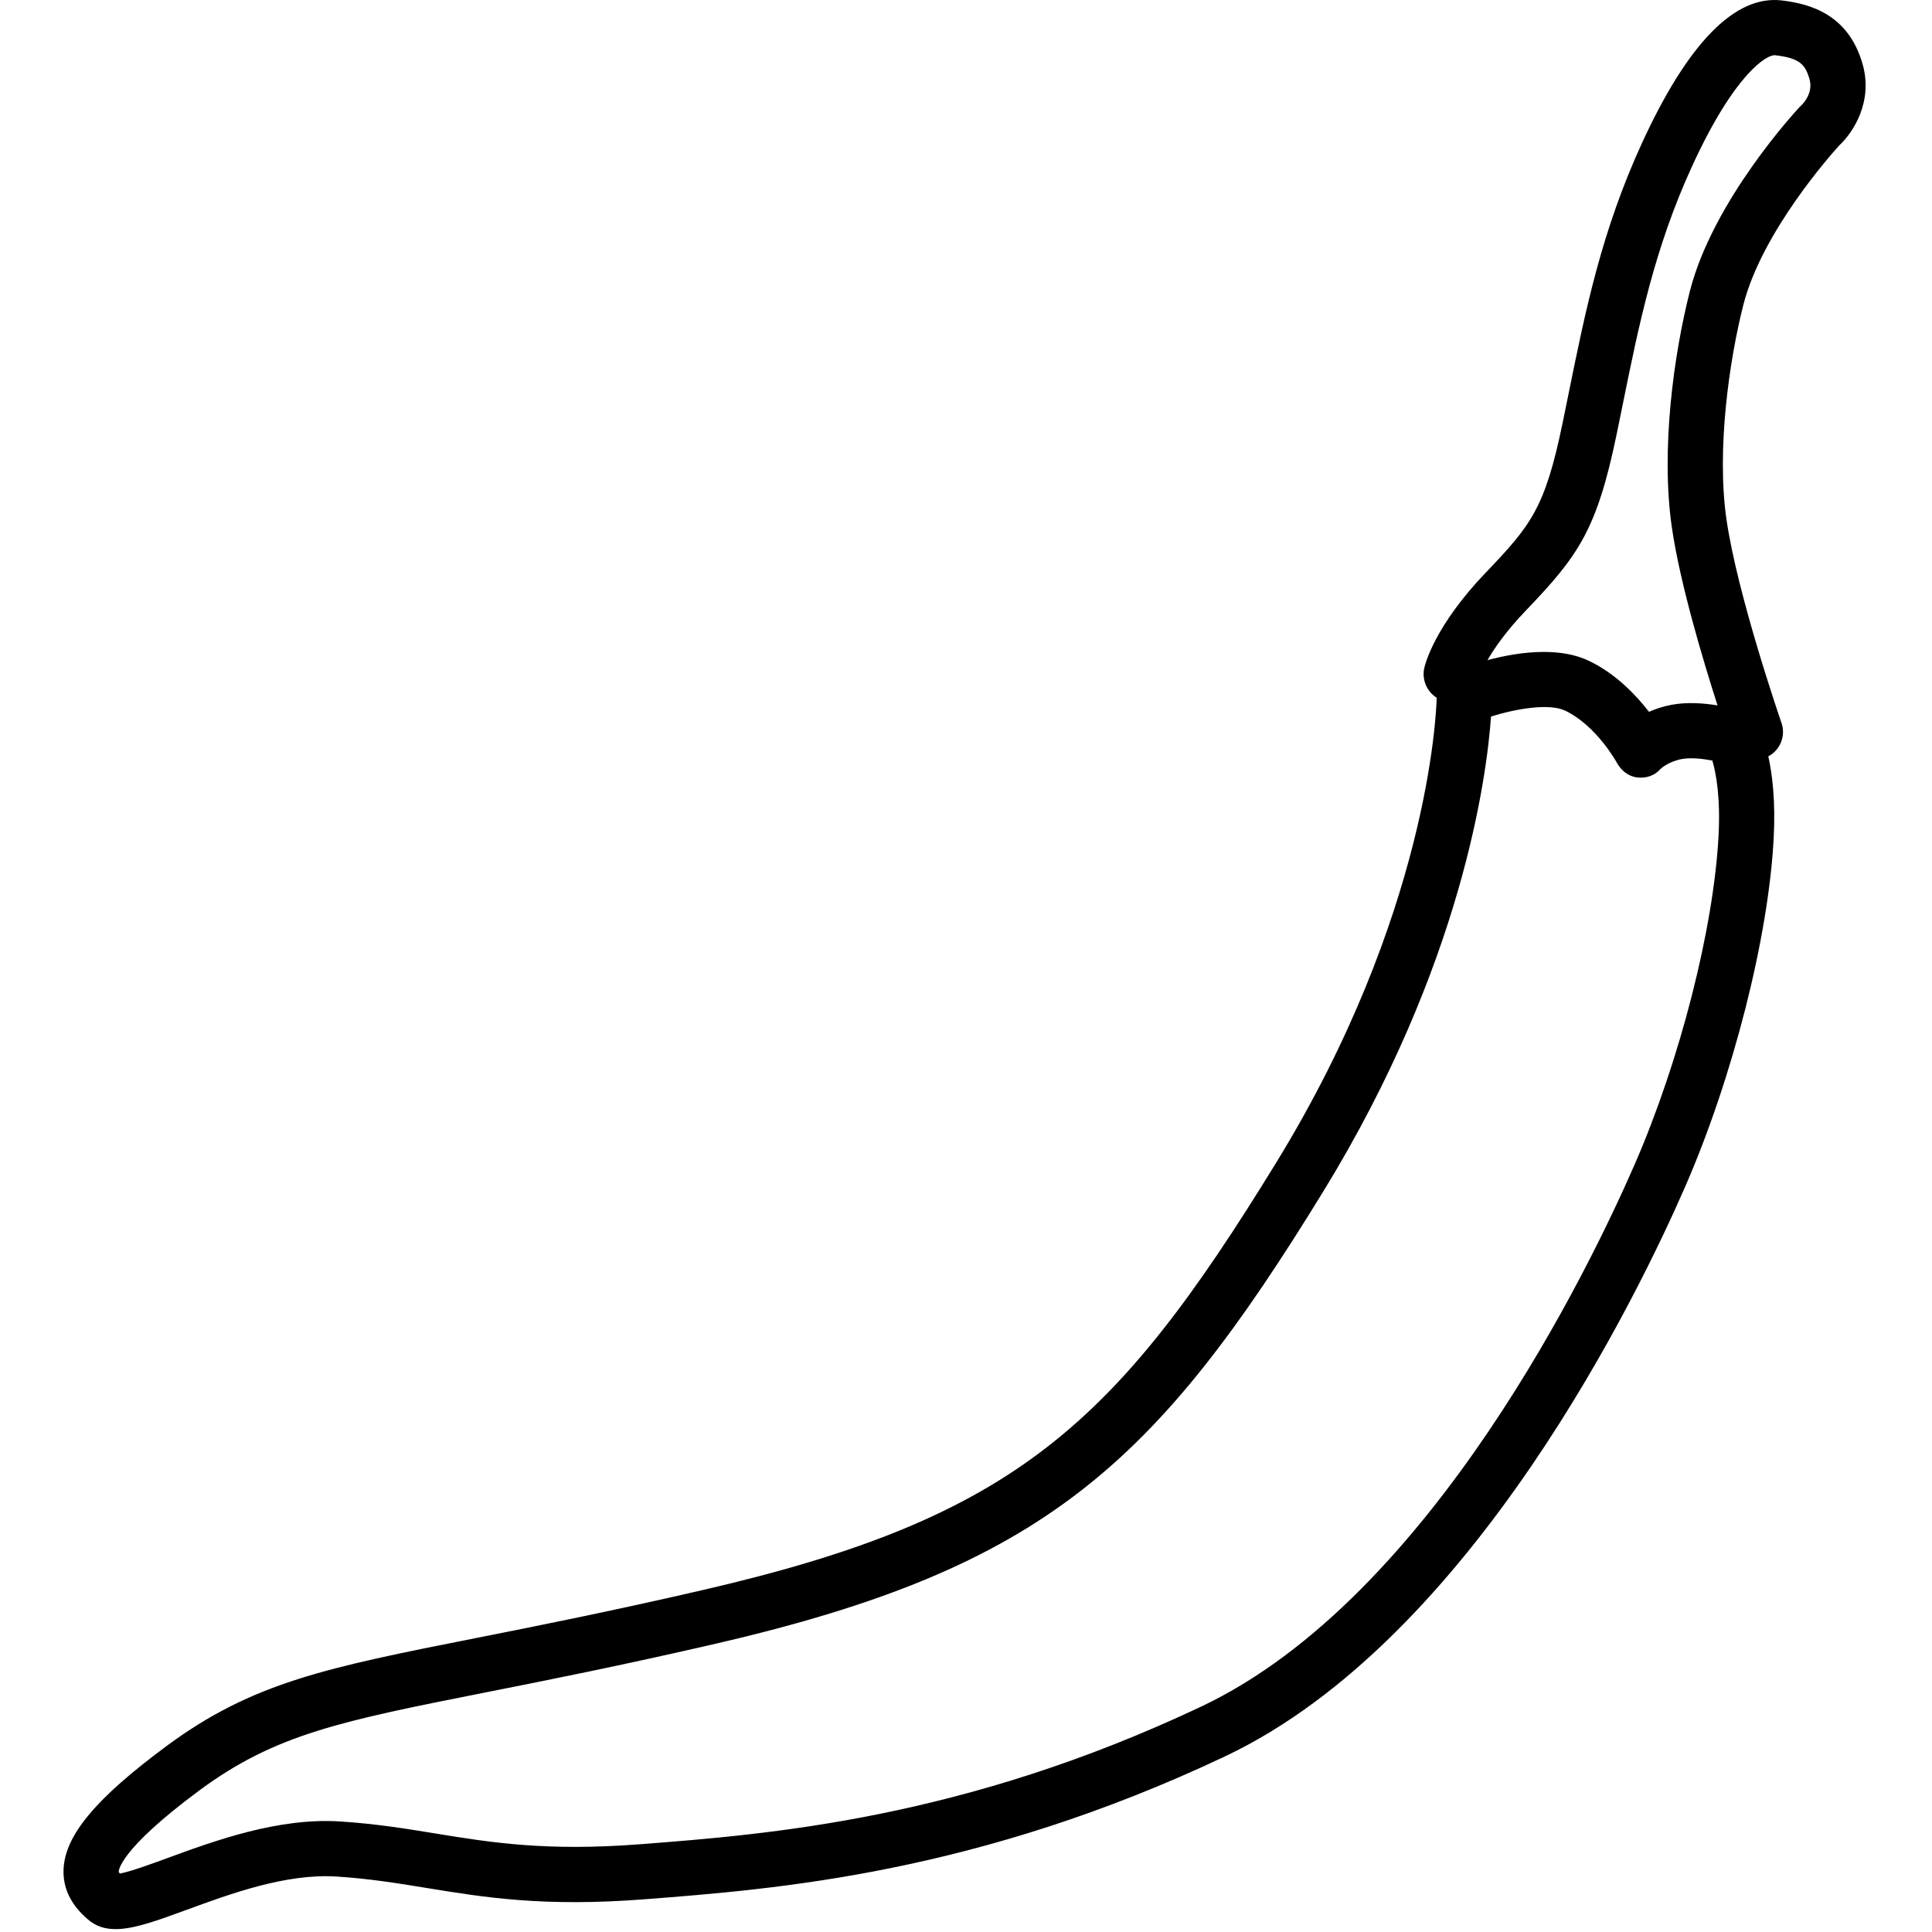 <svg width="350" height="350" viewBox="0 0 350 350" fill="none" xmlns="http://www.w3.org/2000/svg">
<g clip-path="url(#clip0_1_6)">
<path d="M20.935 349.479C18.988 349.479 17.329 348.958 15.897 347.693C14.639 346.583 11.297 343.633 11.513 338.632C11.78 332.461 17.373 325.775 30.216 316.278C45.782 304.764 59.272 302.09 86.147 296.764C97.023 294.608 110.559 291.925 127.492 288.009C183.979 274.945 202.085 258.075 231.208 210.605C258.725 165.755 260.198 129.343 260.27 126.403C258.511 125.306 257.548 123.16 258.019 121.025C258.186 120.27 259.915 113.373 269.214 103.672C277.402 95.13 279.904 91.985 283.079 76.63C283.449 74.839 283.81 73.06 284.17 71.288C287.237 56.173 290.134 41.895 297.431 25.976C305.769 7.785 314.313 -0.92 322.769 0.077C327.832 0.679 334.86 2.533 337.439 11.654C339.34 18.384 335.777 23.941 333.209 26.334C331.825 27.855 319.189 42 315.822 55.237C313.275 65.251 310.944 81.424 312.76 94.05C314.745 107.851 322.653 130.73 322.732 130.96C323.552 133.325 322.495 135.887 320.346 137.02C321.1 140.388 321.665 145.247 321.316 151.913C320.379 169.767 313.951 195.08 305.318 214.902C297.101 233.768 266.803 296.971 221.905 318.195C177.031 339.408 140.767 342.215 116.771 344.072C98.483 345.488 87.728 343.731 77.325 342.032C71.99 341.16 66.95 340.337 60.963 339.954C51.839 339.37 41.828 343.044 33.779 345.995C28.457 347.945 24.273 349.479 20.935 349.479ZM270.112 129.806C269.343 140.64 264.94 174.746 239.731 215.834C209.432 265.219 189.29 283.98 129.746 297.751C112.659 301.703 99.037 304.403 88.092 306.572C61.887 311.766 49.927 314.137 36.163 324.317C21.275 335.327 21.501 339.063 21.505 339.099C21.512 339.118 21.553 339.211 21.721 339.41C23.564 339.088 27.418 337.675 30.338 336.604C38.798 333.503 50.387 329.251 61.602 329.973C68.079 330.387 73.599 331.289 78.938 332.161C88.757 333.765 98.909 335.423 116.001 334.099C139.266 332.299 174.424 329.578 217.633 309.151C259.381 289.416 288.286 228.963 296.152 210.905C304.352 192.076 310.453 168.157 311.332 151.385C311.702 144.325 310.854 139.977 310.208 137.784C308.523 137.46 306.33 137.2 304.692 137.504C302.253 137.958 300.88 139.246 300.823 139.301C299.737 140.528 298.218 141.031 296.601 140.843C294.974 140.652 293.65 139.566 292.878 138.121C292.85 138.069 289.227 131.484 283.578 128.755C280.686 127.36 274.68 128.378 270.112 129.806ZM279.672 118.103C282.559 118.103 285.433 118.548 287.928 119.753C292.732 122.074 296.392 125.926 298.727 128.951C299.912 128.429 301.292 127.966 302.86 127.675C305.697 127.147 308.756 127.397 311.147 127.792C308.543 119.678 304.321 105.61 302.862 95.474C300.84 81.413 303.224 64.196 306.131 52.772C310.316 36.321 325.386 20.058 326.026 19.373C326.137 19.254 326.255 19.141 326.377 19.033C326.548 18.869 328.533 16.908 327.817 14.374C327.034 11.604 325.975 10.528 321.591 10.008C320.181 9.824 314.298 13.175 306.522 30.143C299.707 45.014 296.921 58.742 293.972 73.277C293.61 75.06 293.246 76.852 292.873 78.655C289.276 96.049 285.91 100.707 276.434 110.593C272.89 114.289 270.745 117.382 269.475 119.587C272.408 118.804 276.05 118.103 279.672 118.103Z" fill="black"/>
</g>
<defs>
<clipPath id="clip0_1_6">
<rect width="349.479" height="349.479" fill="white"/>
</clipPath>
</defs>
</svg>
